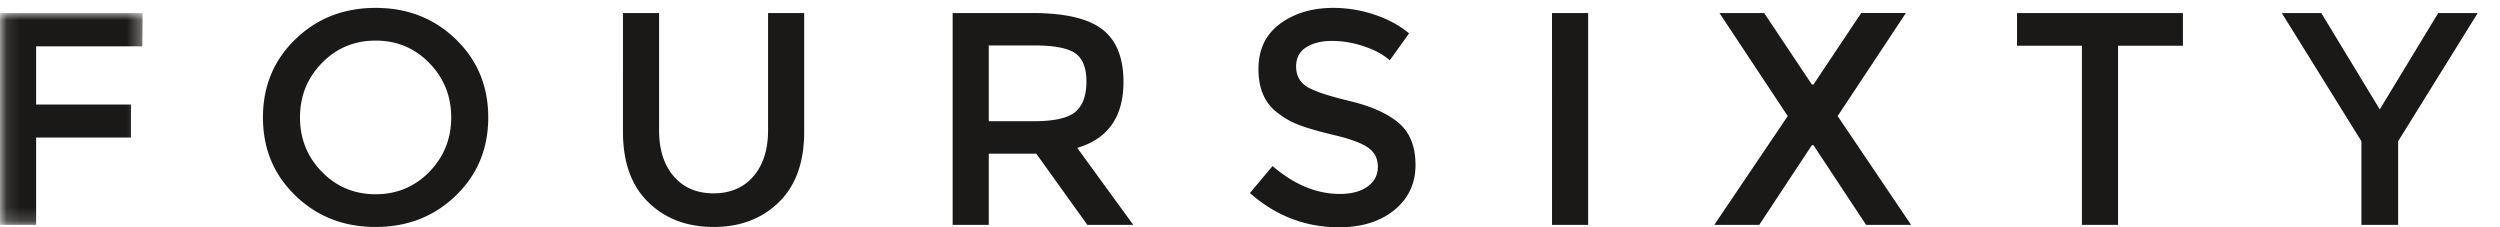 <svg xmlns="http://www.w3.org/2000/svg" xmlns:xlink="http://www.w3.org/1999/xlink" class="logo" viewBox="0 0 187 17">
  <defs>
    <path id="a" d="M.114 16.819V.975H10.67v15.844H.114z"/>
  </defs>
  <g fill="none" fill-rule="evenodd">
    <mask id="b" fill="#fff">
      <use xlink:href="#a"/>
    </mask>
    <path fill="#1A1918" d="M2.702 3.468V7.82H9.8v2.47H2.702v6.529H0V.975h10.67l-.022 2.493H2.702" mask="url(#b)"/>
    <path fill="#1A1918" d="M32.114 4.715c-1.093-1.119-2.43-1.678-4.018-1.678-1.588 0-2.93.56-4.019 1.678-1.093 1.118-1.637 2.474-1.637 4.068 0 1.595.544 2.95 1.637 4.069 1.09 1.118 2.431 1.677 4.019 1.677 1.587 0 2.925-.559 4.018-1.677 1.09-1.118 1.636-2.474 1.636-4.069 0-1.594-.546-2.95-1.636-4.068zm1.981 9.916c-1.62 1.564-3.618 2.346-6 2.346-2.38 0-4.382-.782-5.998-2.346-1.62-1.564-2.428-3.513-2.428-5.848 0-2.334.808-4.284 2.428-5.848C23.713 1.371 25.714.59 28.096.59c2.381 0 4.379.782 6 2.346C35.71 4.5 36.521 6.45 36.521 8.783c0 2.335-.81 4.284-2.427 5.848zm16.303-1.439c.733.846 1.725 1.27 2.977 1.27 1.25 0 2.244-.424 2.977-1.27.73-.846 1.099-1.995 1.099-3.445V.975h2.702V9.86c0 2.282-.634 4.038-1.9 5.27-1.268 1.232-2.893 1.847-4.878 1.847-1.984 0-3.61-.615-4.877-1.847-1.27-1.232-1.9-2.988-1.9-5.27V.975h2.701v8.772c0 1.45.367 2.599 1.1 3.445M80.44 8.364c.55-.468.825-1.22.825-2.255s-.284-1.746-.847-2.131c-.565-.385-1.573-.578-3.023-.578H73.96v5.667h3.366c1.527 0 2.565-.235 3.115-.703zm3.596-2.244c0 2.614-1.153 4.261-3.46 4.941l4.192 5.758h-3.434l-3.824-5.327h-3.55v5.327h-2.702V.975h5.954c2.442 0 4.19.408 5.244 1.224 1.053.816 1.58 2.123 1.58 3.921zM99.64 3.06c-.786 0-1.43.159-1.934.476-.506.317-.756.797-.756 1.44 0 .642.25 1.133.756 1.473.503.34 1.576.706 3.217 1.099 1.639.393 2.875.944 3.707 1.655.834.71 1.25 1.756 1.25 3.139 0 1.383-.528 2.505-1.58 3.366-1.055.861-2.437 1.292-4.144 1.292-2.506 0-4.725-.854-6.664-2.561l1.695-2.018c1.616 1.39 3.297 2.086 5.035 2.086.87 0 1.561-.185 2.075-.556.51-.37.767-.861.767-1.473 0-.612-.24-1.088-.722-1.428-.48-.34-1.309-.65-2.484-.93-1.177-.279-2.068-.536-2.68-.77a6.039 6.039 0 0 1-1.625-.918c-.946-.71-1.42-1.798-1.42-3.264 0-1.466.539-2.595 1.615-3.389C96.824.986 98.154.59 99.742.59c1.024 0 2.04.167 3.047.499 1.006.332 1.878.8 2.61 1.405l-1.444 2.018c-.473-.423-1.113-.771-1.922-1.043a7.496 7.496 0 0 0-2.393-.408M116.09.975h2.703v15.844h-2.702zm23.494 15.844-3.938-5.962h-.115l-3.938 5.962h-3.364l5.495-8.138-5.108-7.706h3.345l3.57 5.349h.115l3.574-5.35h3.34l-5.104 7.707 5.494 8.138h-3.366M158.43 3.423v13.396h-2.703V3.423h-4.854V.975h12.41v2.448h-4.854m20.951 13.396h-2.747v-6.256L170.679.975h2.954l4.374 7.208L182.38.975h2.954l-5.953 9.588v6.256"/>
  </g>
</svg>
